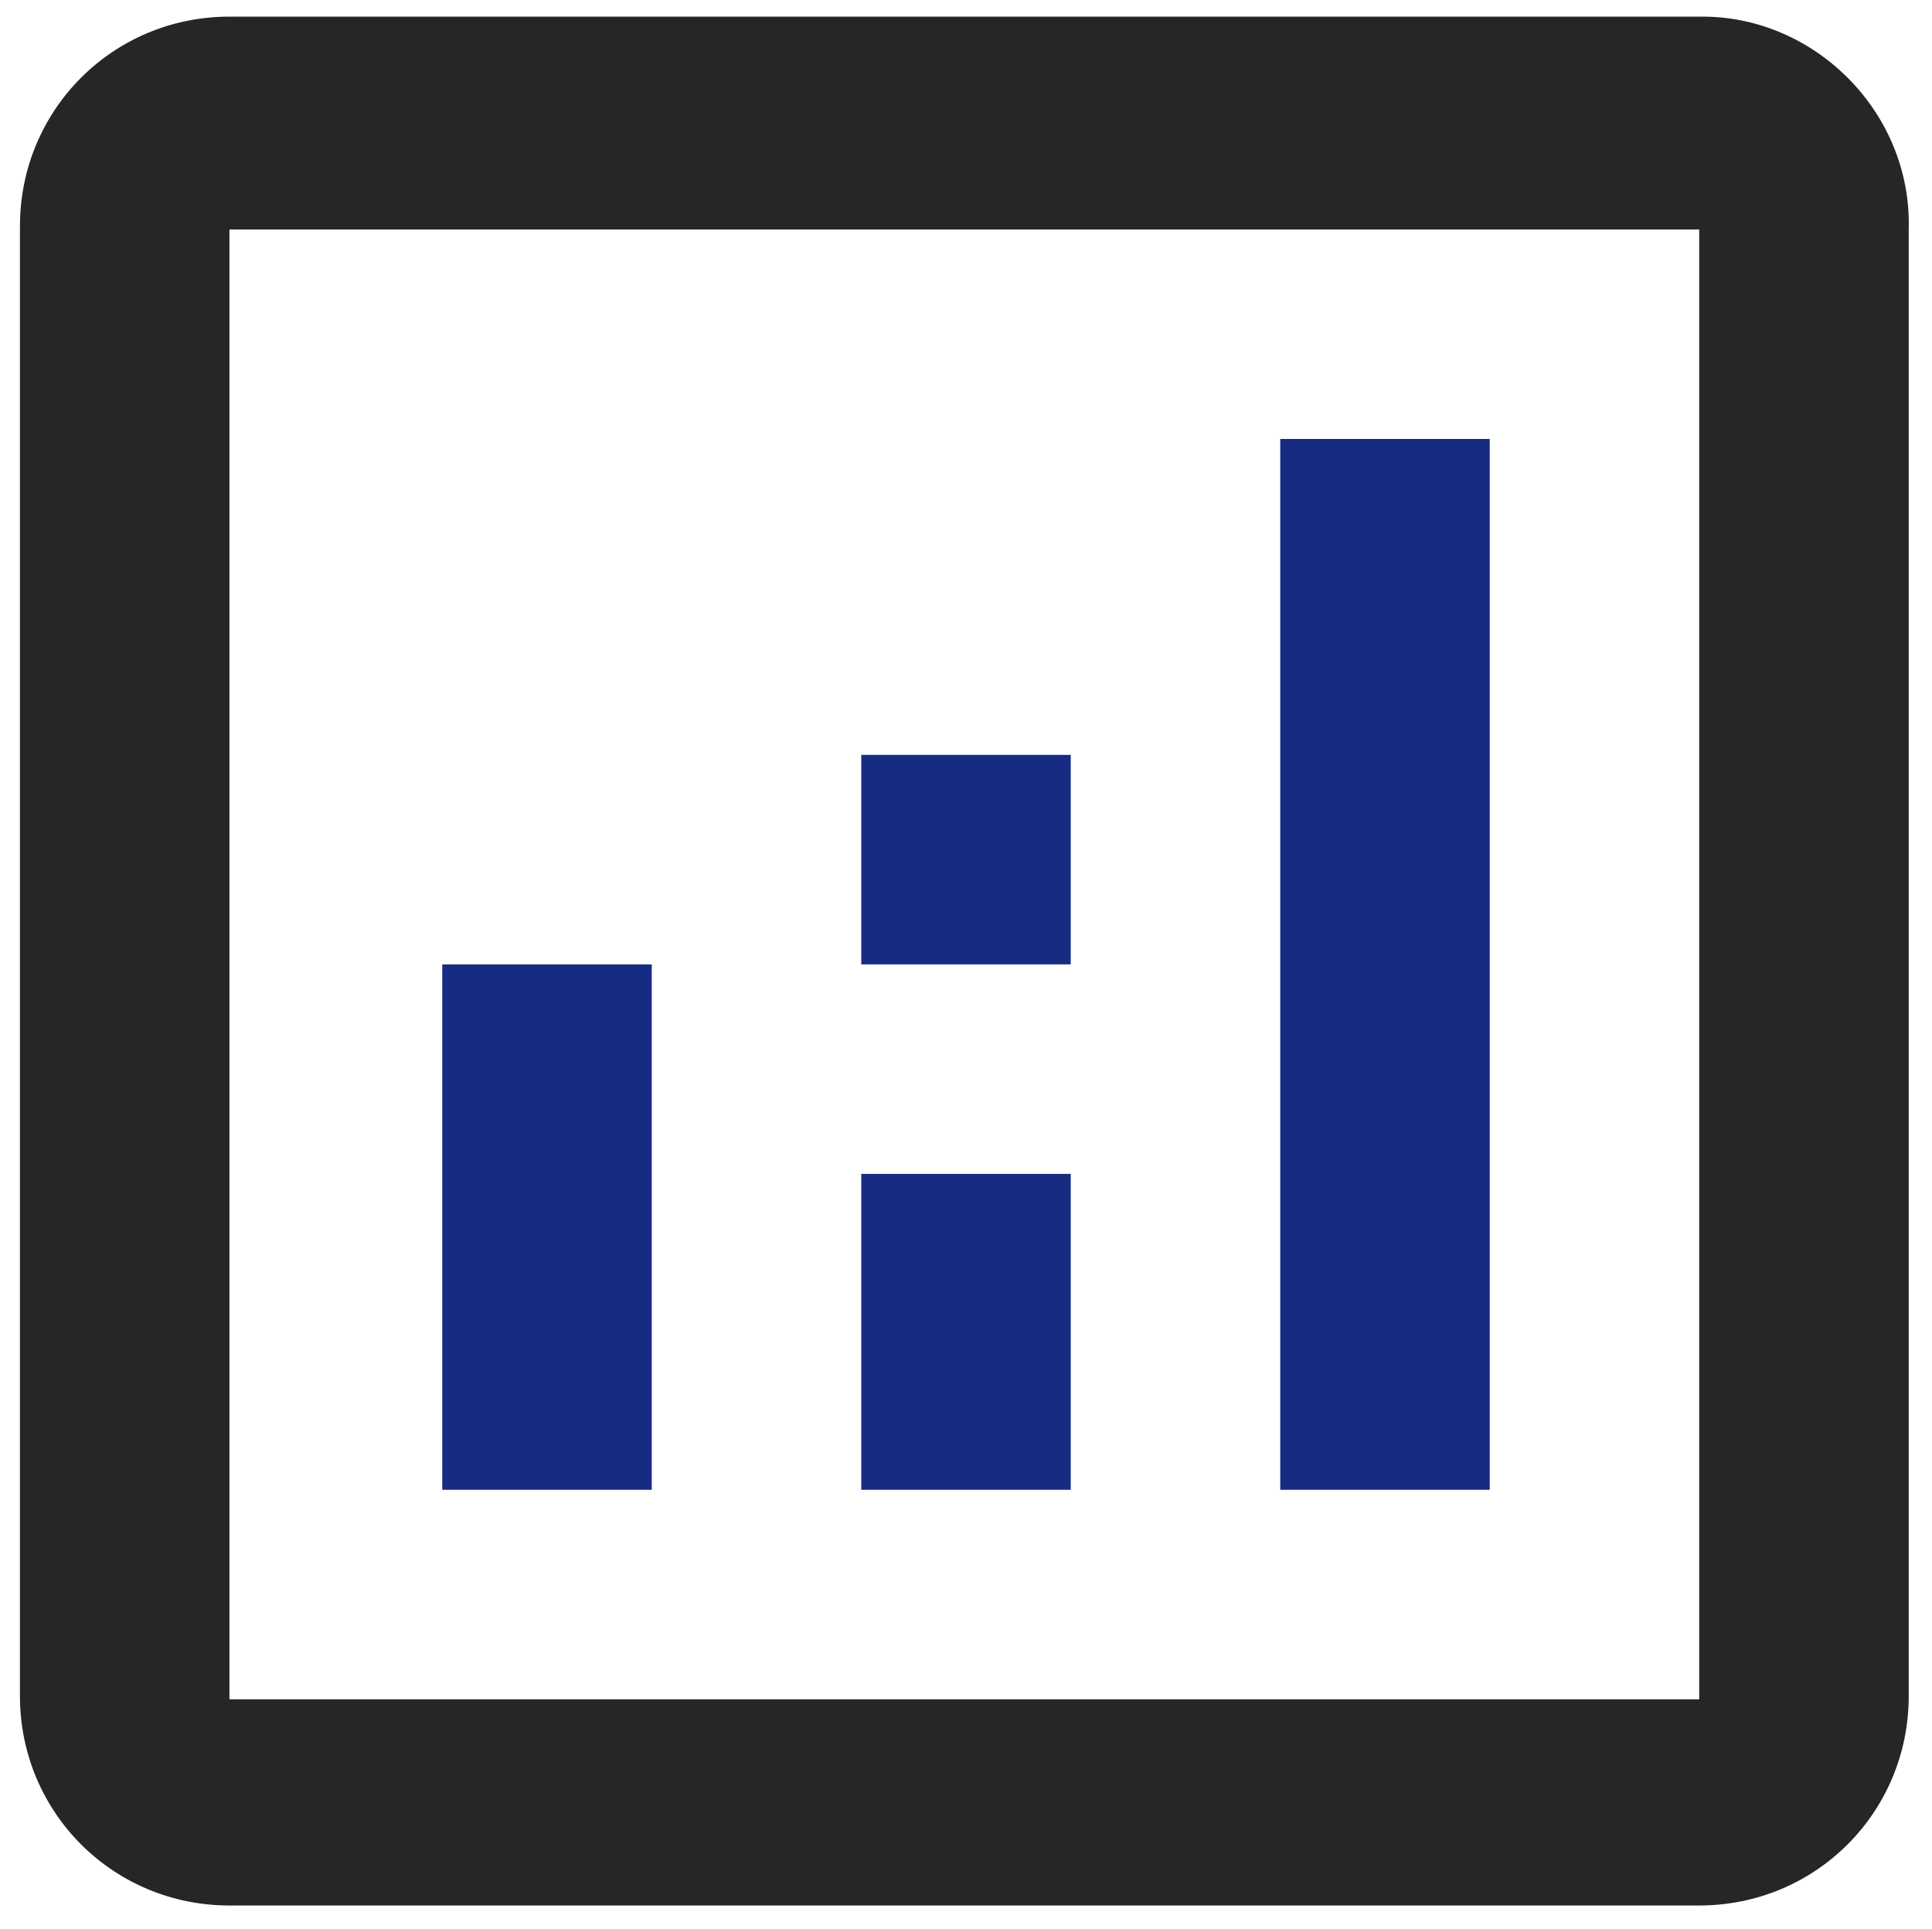 <?xml version="1.0" encoding="utf-8"?>
<!-- Generator: Adobe Illustrator 24.0.2, SVG Export Plug-In . SVG Version: 6.00 Build 0)  -->
<svg version="1.1" id="圖層_1" xmlns="http://www.w3.org/2000/svg" xmlns:xlink="http://www.w3.org/1999/xlink" x="0px" y="0px"
	 viewBox="0 0 58.1 58" style="enable-background:new 0 0 58.1 58;" xml:space="preserve">
<style type="text/css">
	.st0{fill:none;}
	.st1{fill:#262626;}
	.st2{fill:#162C83;}
</style>
<title>02</title>
<g id="圖層_2_1_">
	<g id="圖層_1-2">
		<path class="st0" d="M6.9,51.1h44.2V6.9H6.9V51.1z M38.5,13.2h6.3v31.6h-6.3V13.2z M25.9,22.7h6.3V29h-6.3V22.7z M25.9,35.3h6.3
			v9.5h-6.3V35.3z M13.3,29h6.3v15.8h-6.3V29z"/>
		<path class="st0" d="M-8.9-8.9v75.8h75.8V-8.9H-8.9z M57.5,51.1c0,3.5-2.8,6.3-6.3,6.3H6.9c-3.5,0-6.3-2.8-6.3-6.3V6.9
			c0-3.5,2.8-6.3,6.3-6.3h44.2c3.5,0,6.3,2.8,6.3,6.3V51.1z"/>
		<path class="st1" d="M51.2,0.5H6.9c-3.5,0-6.3,2.8-6.3,6.3v44.2c0,3.5,2.8,6.3,6.3,6.3h44.2c3.5,0,6.3-2.8,6.3-6.3V6.9
			C57.5,3.4,54.6,0.5,51.2,0.5z M51.2,51.1H6.9V6.9h44.2V51.1z"/>
		<rect x="13.3" y="29" class="st2" width="6.3" height="15.8"/>
		<rect x="38.5" y="13.2" class="st2" width="6.3" height="31.6"/>
		<rect x="25.9" y="35.3" class="st2" width="6.3" height="9.5"/>
		<rect x="25.9" y="22.7" class="st2" width="6.3" height="6.3"/>
	</g>
</g>
</svg>
